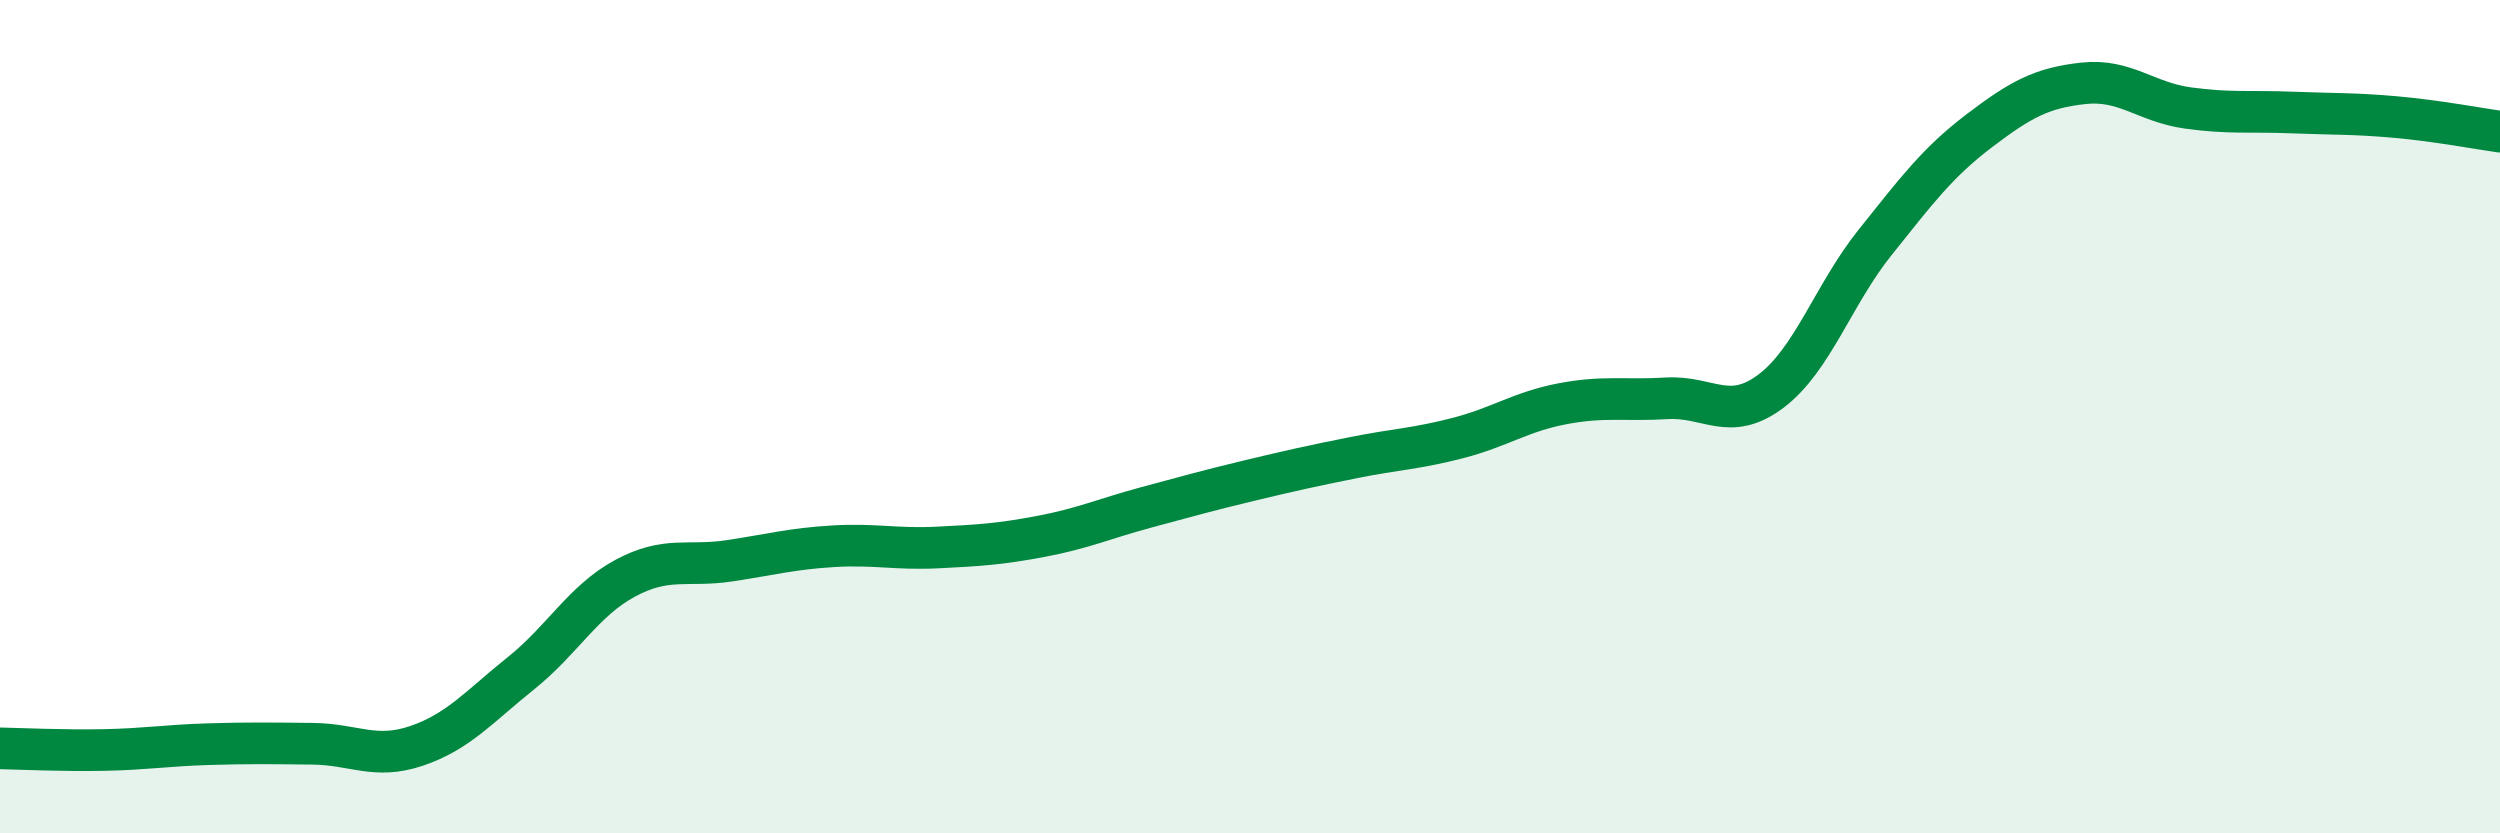 
    <svg width="60" height="20" viewBox="0 0 60 20" xmlns="http://www.w3.org/2000/svg">
      <path
        d="M 0,17.96 C 0.5,17.97 1.5,18.02 2.5,18 C 3.5,17.98 4,17.89 5,17.86 C 6,17.83 6.5,17.84 7.5,17.85 C 8.5,17.86 9,18.24 10,17.9 C 11,17.56 11.5,16.96 12.5,16.16 C 13.5,15.36 14,14.42 15,13.88 C 16,13.34 16.5,13.61 17.5,13.46 C 18.5,13.31 19,13.17 20,13.11 C 21,13.05 21.5,13.19 22.5,13.14 C 23.5,13.09 24,13.06 25,12.87 C 26,12.68 26.5,12.45 27.5,12.18 C 28.5,11.91 29,11.77 30,11.53 C 31,11.29 31.5,11.18 32.5,10.98 C 33.5,10.78 34,10.77 35,10.51 C 36,10.25 36.5,9.88 37.5,9.69 C 38.5,9.5 39,9.62 40,9.56 C 41,9.5 41.5,10.14 42.5,9.39 C 43.5,8.64 44,7.07 45,5.82 C 46,4.57 46.5,3.9 47.5,3.14 C 48.5,2.38 49,2.11 50,2 C 51,1.89 51.5,2.45 52.5,2.59 C 53.5,2.73 54,2.66 55,2.7 C 56,2.74 56.5,2.72 57.5,2.81 C 58.5,2.9 59.5,3.09 60,3.16L60 20L0 20Z"
        fill="#008740"
        opacity="0.1"
        stroke-linecap="round"
        stroke-linejoin="round"
      />
      <path
        d="M 0,17.96 C 0.5,17.97 1.5,18.02 2.5,18 C 3.5,17.98 4,17.89 5,17.86 C 6,17.83 6.5,17.84 7.5,17.85 C 8.5,17.86 9,18.24 10,17.9 C 11,17.56 11.5,16.96 12.5,16.16 C 13.5,15.36 14,14.42 15,13.88 C 16,13.34 16.5,13.61 17.5,13.46 C 18.5,13.31 19,13.17 20,13.11 C 21,13.05 21.5,13.19 22.5,13.14 C 23.5,13.09 24,13.06 25,12.87 C 26,12.68 26.5,12.45 27.5,12.18 C 28.5,11.91 29,11.77 30,11.53 C 31,11.29 31.5,11.18 32.5,10.98 C 33.5,10.78 34,10.77 35,10.51 C 36,10.25 36.5,9.88 37.5,9.69 C 38.5,9.5 39,9.62 40,9.56 C 41,9.5 41.5,10.14 42.5,9.39 C 43.5,8.64 44,7.07 45,5.82 C 46,4.57 46.5,3.9 47.5,3.14 C 48.5,2.38 49,2.11 50,2 C 51,1.89 51.5,2.45 52.5,2.59 C 53.5,2.73 54,2.66 55,2.7 C 56,2.74 56.5,2.72 57.5,2.81 C 58.5,2.9 59.5,3.09 60,3.16"
        stroke="#008740"
        stroke-width="1"
        fill="none"
        stroke-linecap="round"
        stroke-linejoin="round"
      />
    </svg>
  